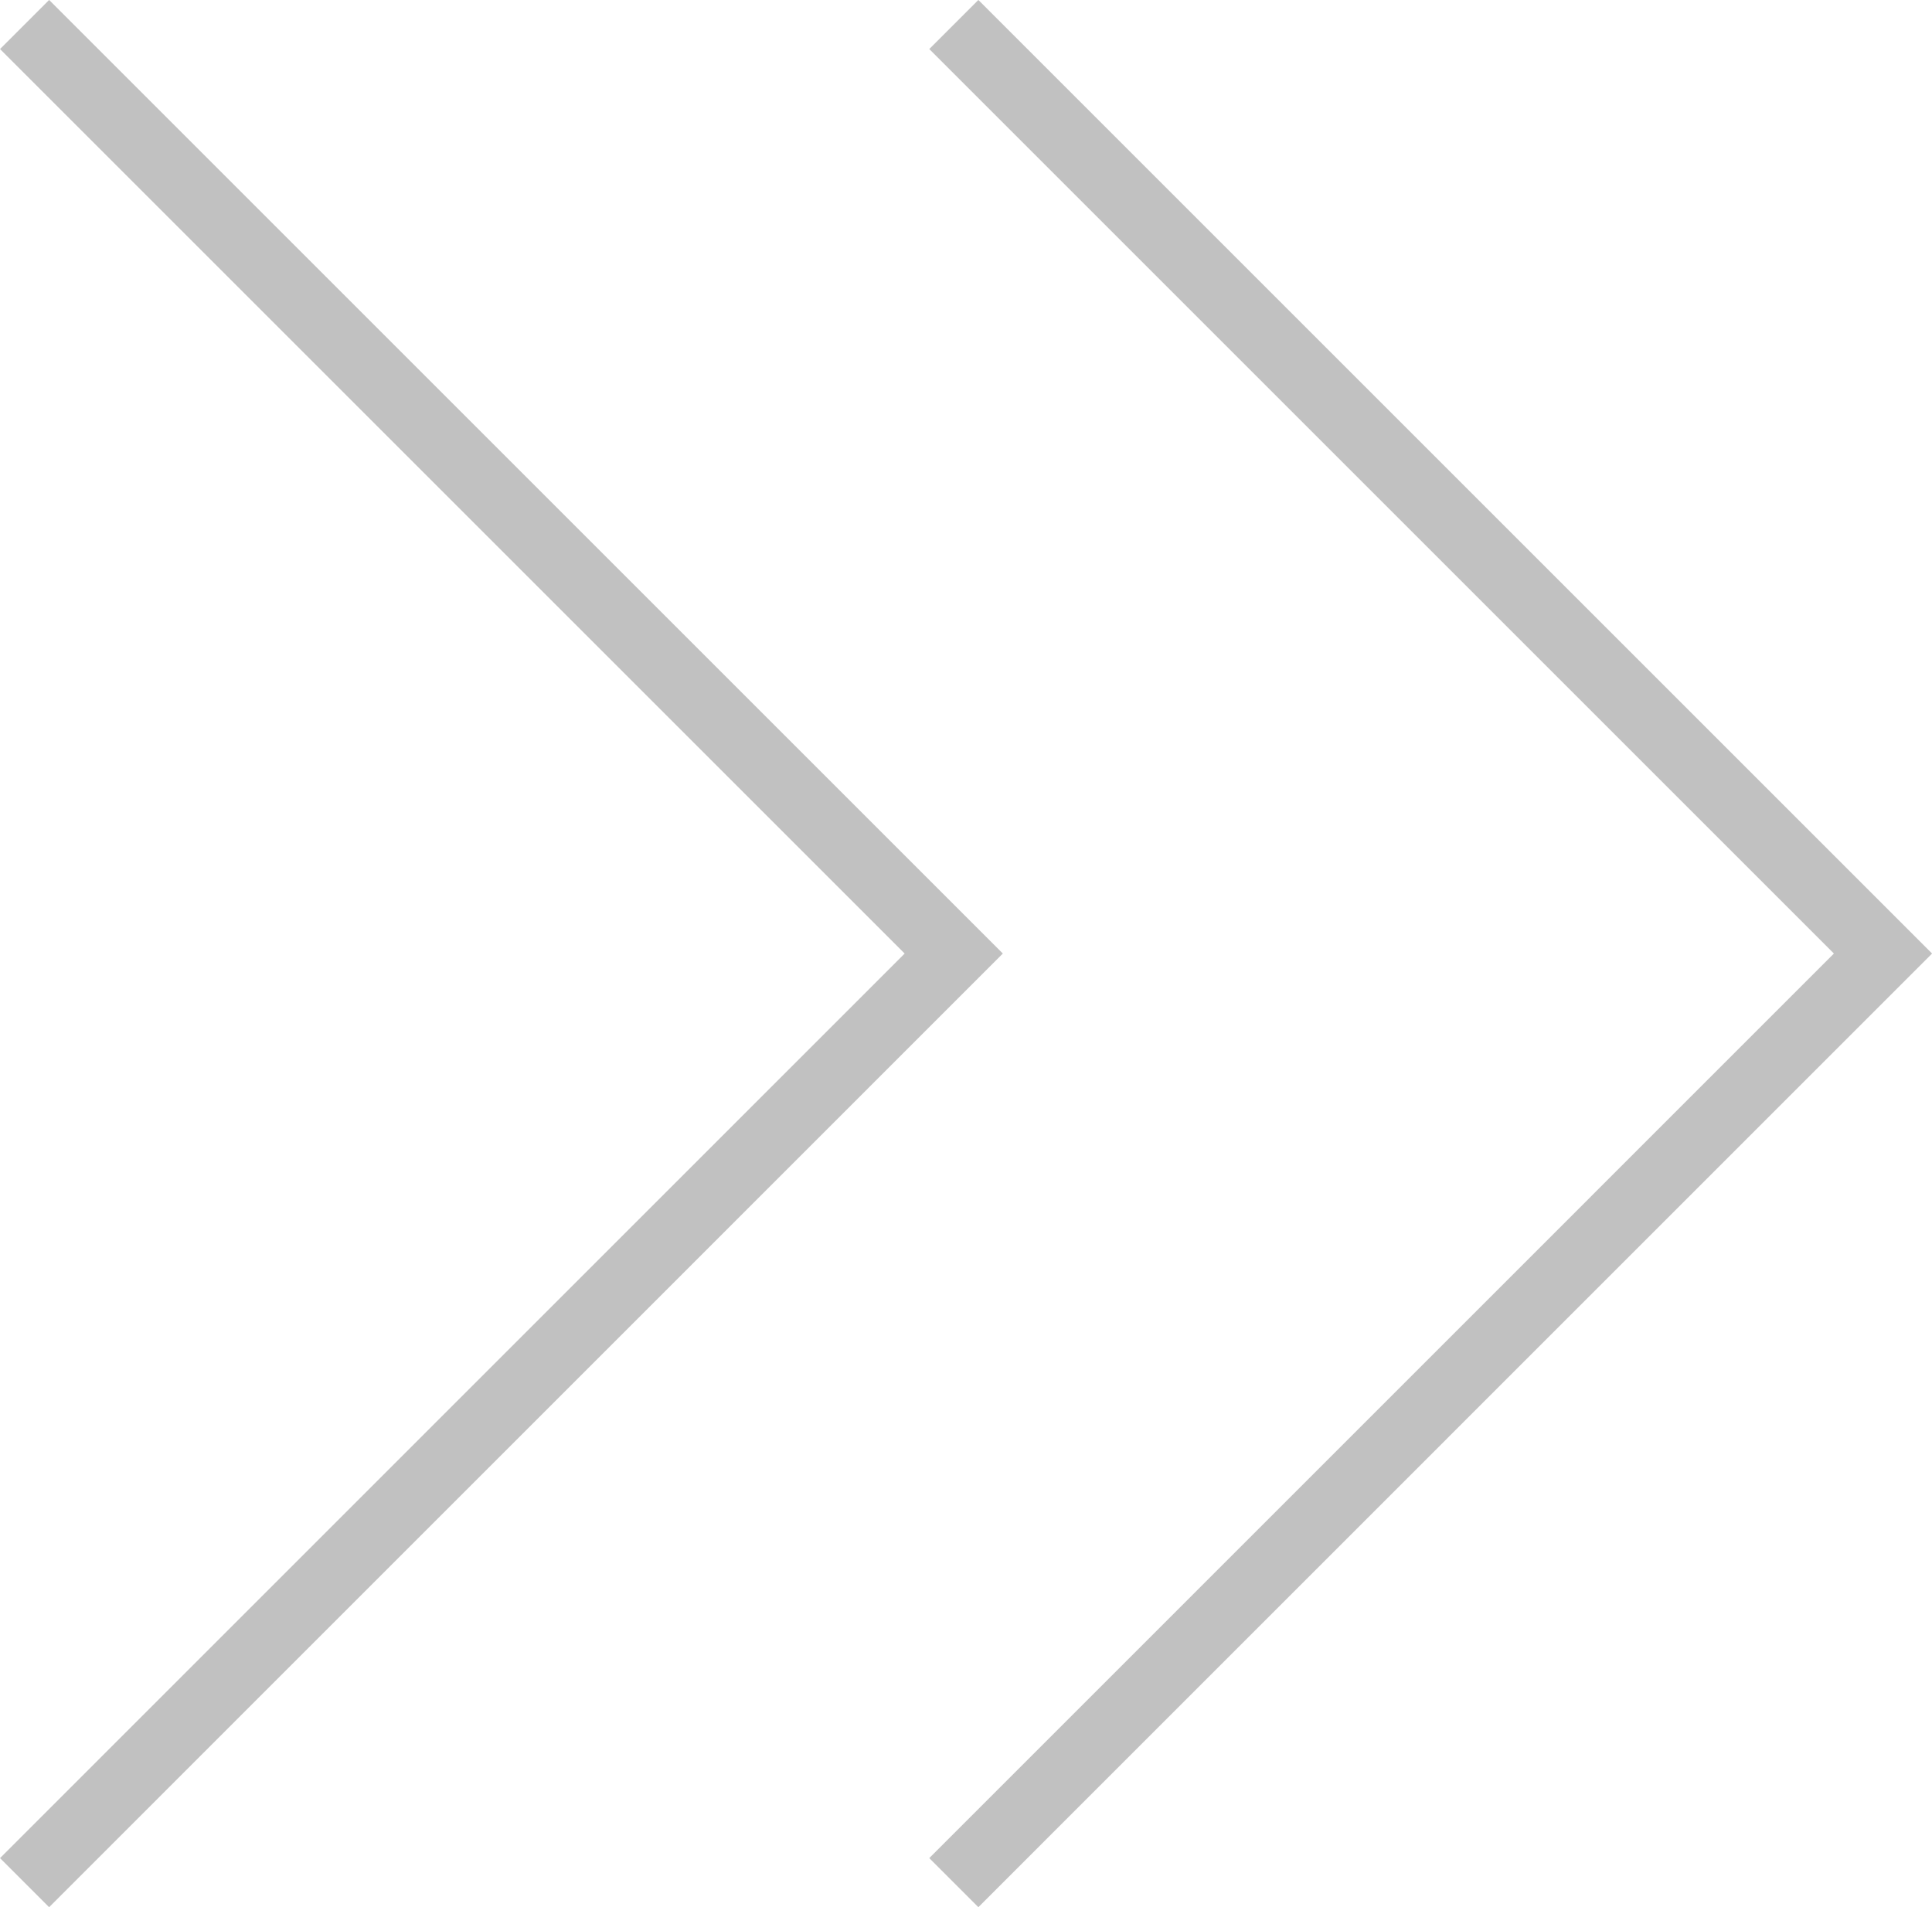 <svg xmlns="http://www.w3.org/2000/svg" width="27.829" height="27.476" viewBox="0 0 27.829 27.476">
  <g id="Group_1954" data-name="Group 1954" transform="translate(-299.32 -1000.268)">
    <path id="Path_12005" data-name="Path 12005" d="M10531.674-3854.769l13.384,13.384L10531.674-3828" transform="translate(-10232 4855.39)" fill="none" stroke="#c1c1c1" stroke-width="1"/>
    <path id="Path_12006" data-name="Path 12006" d="M10531.674-3854.769l13.384,13.384L10531.674-3828" transform="translate(-10218.615 4855.39)" fill="none" stroke="#c1c1c1" stroke-width="1"/>
  </g>
</svg>
